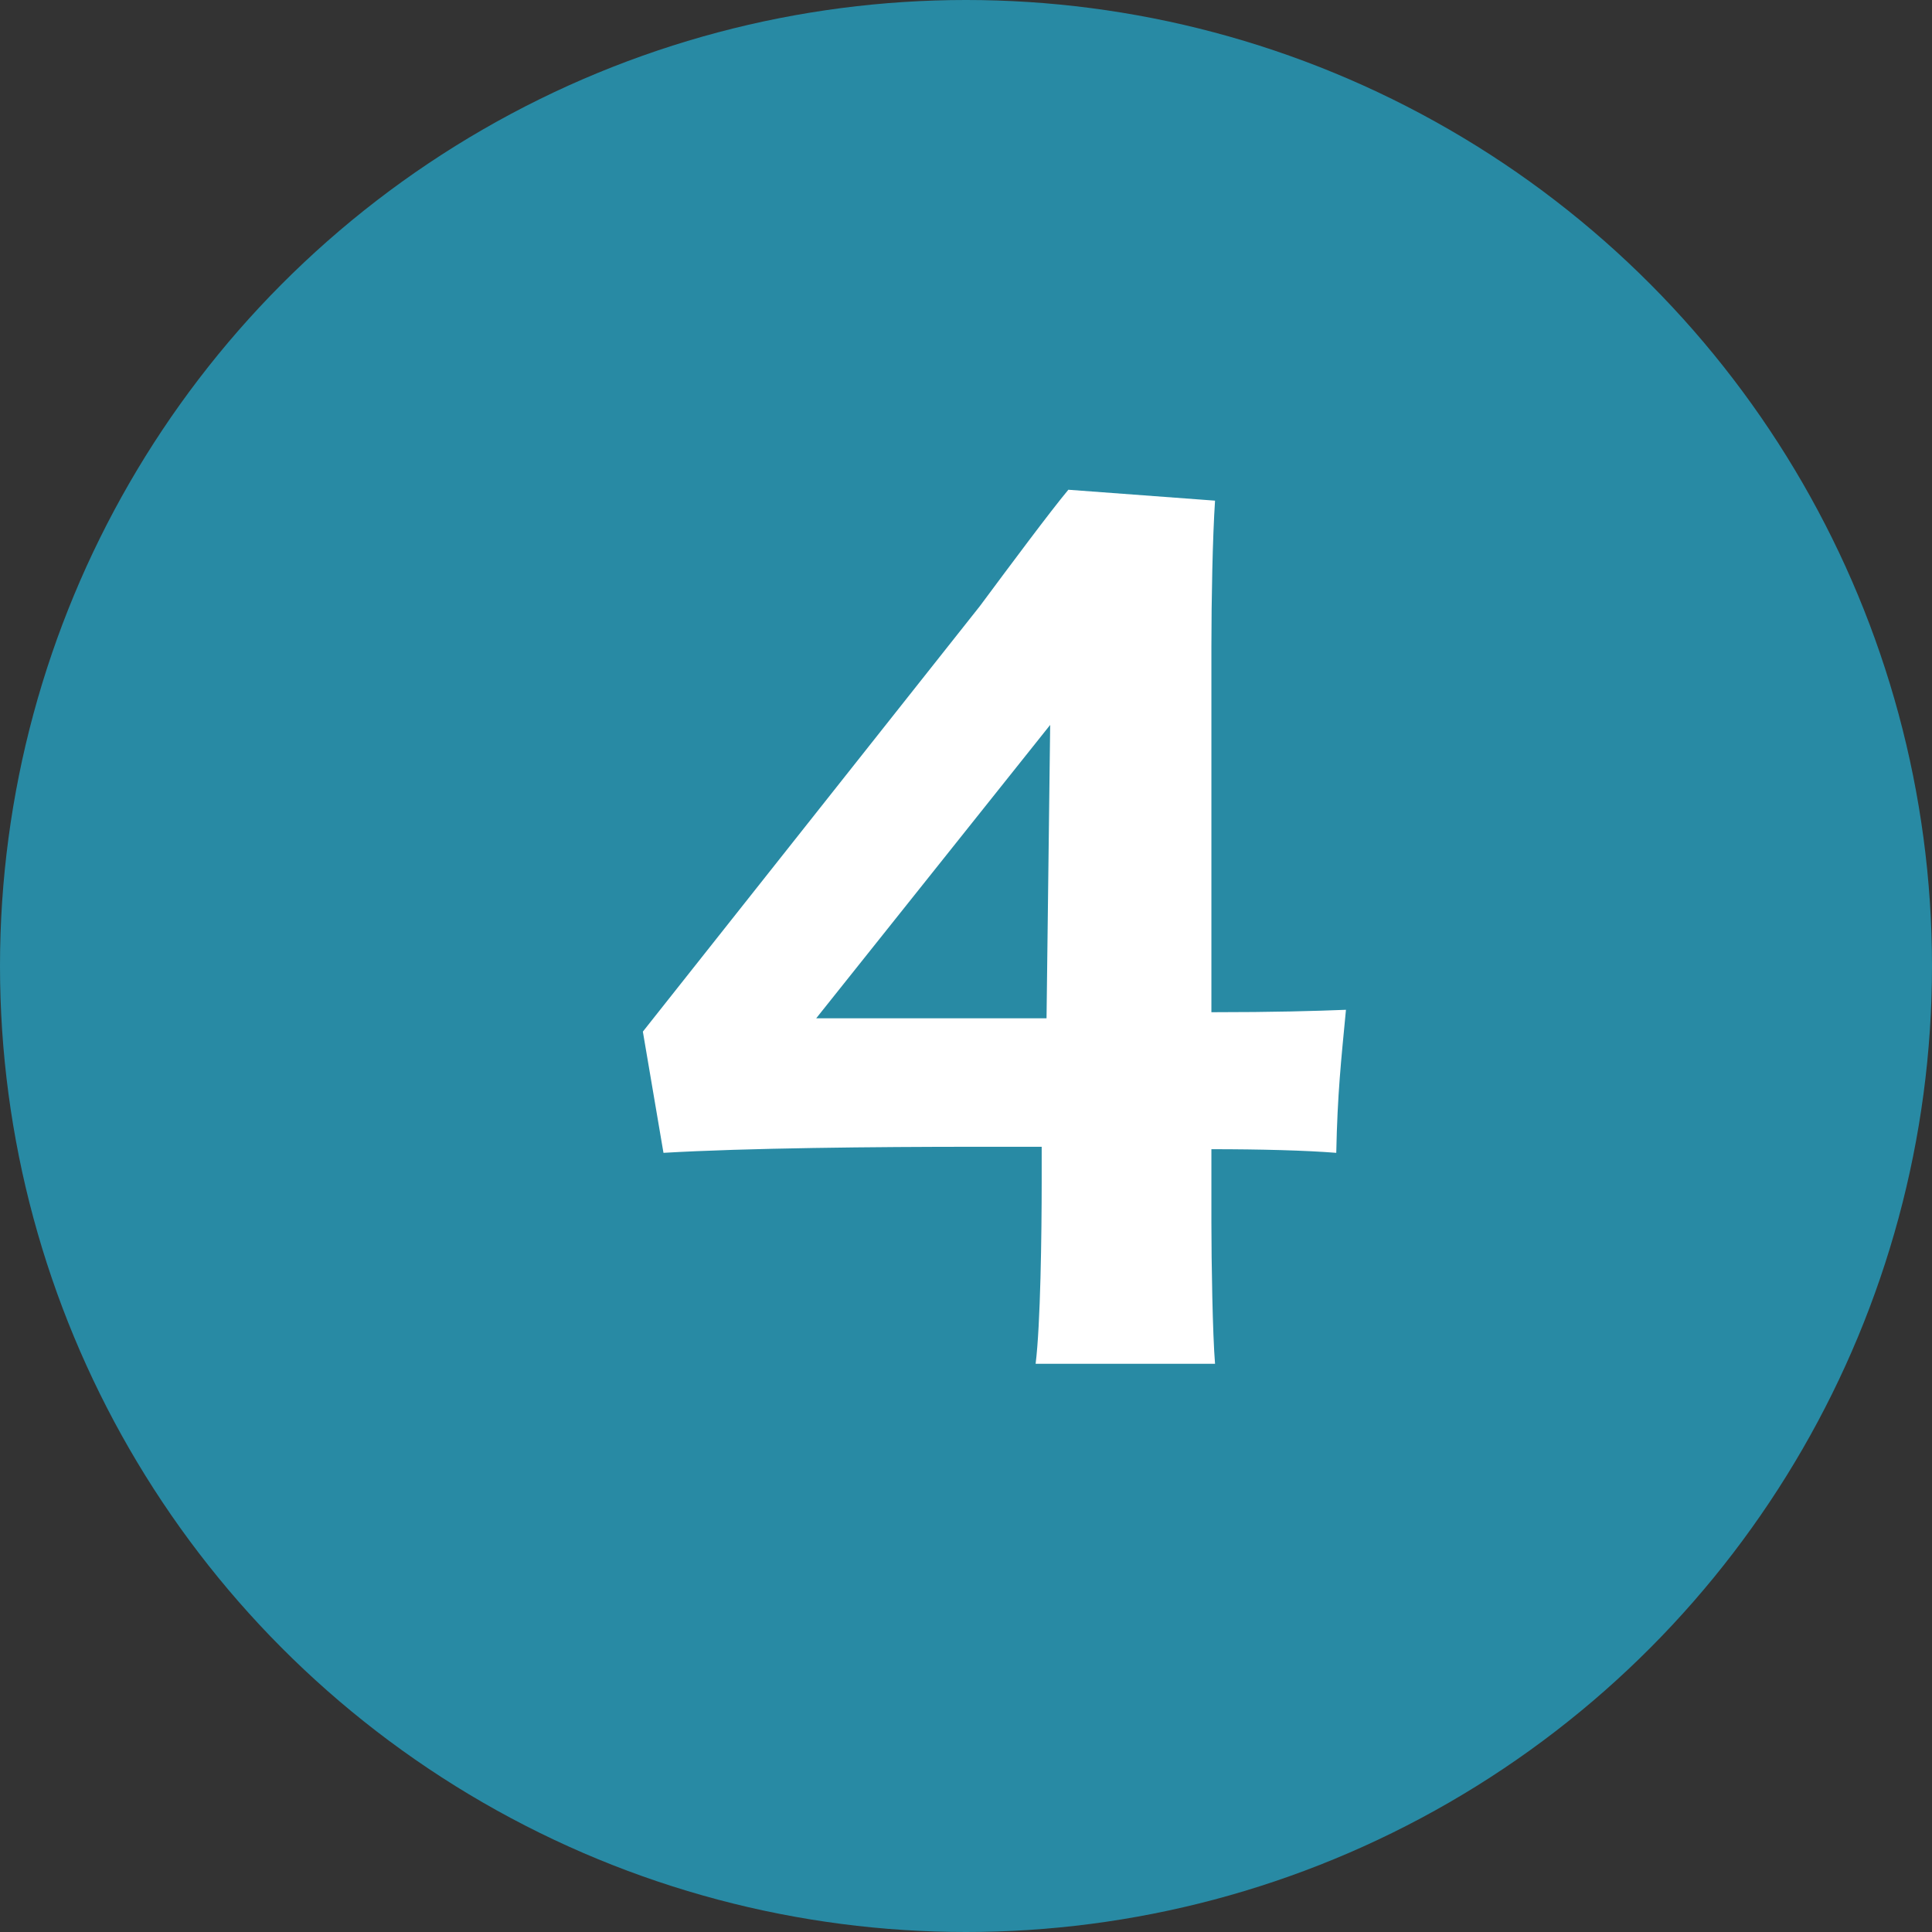 <?xml version="1.0" encoding="UTF-8"?>
<svg width="51px" height="51px" viewBox="0 0 51 51" version="1.1" xmlns="http://www.w3.org/2000/svg" xmlns:xlink="http://www.w3.org/1999/xlink">
    <rect x="0" y="0" width="51" height="51" fill="#333333" stroke="none"/>
    <title>4 circle</title>
    <g id="Page-1" stroke="none" stroke-width="1" fill="none" fill-rule="evenodd">
        <g id="AHS-Learn/How-to-apply" transform="translate(-384, -1703)">
            <g id="4-circle" transform="translate(384, 1703)">
                <circle id="Oval" fill="#288AA4" cx="25.5" cy="25.5" r="25.5"></circle>
                <g id="4" transform="translate(16.97, 12.928)" fill="#FFFFFF" fill-rule="nonzero">
                    <path d="M4.576,13.952 L10.752,6.208 L10.656,13.952 C8.704,13.952 4.768,13.952 4.576,13.952 Z M15.008,19.36 L15.008,17.408 C16.32,17.408 17.504,17.44 18.304,17.504 C18.336,15.936 18.432,15.072 18.56,13.728 C17.76,13.76 16.672,13.792 15.008,13.792 L15.008,4.128 C15.008,2.912 15.04,1.248 15.104,0.288 L11.232,0 C10.752,0.576 9.728,1.952 8.896,3.072 L0,14.304 L0.544,17.504 C2.72,17.376 6.144,17.344 8.8,17.344 C9.312,17.344 9.92,17.344 10.528,17.344 L10.528,18.24 C10.528,19.68 10.496,22.048 10.368,23.072 L15.104,23.072 C15.04,22.304 15.008,20.384 15.008,19.36 Z" id="Shape"></path>
                </g>
            </g>
        </g>
    </g>
</svg>